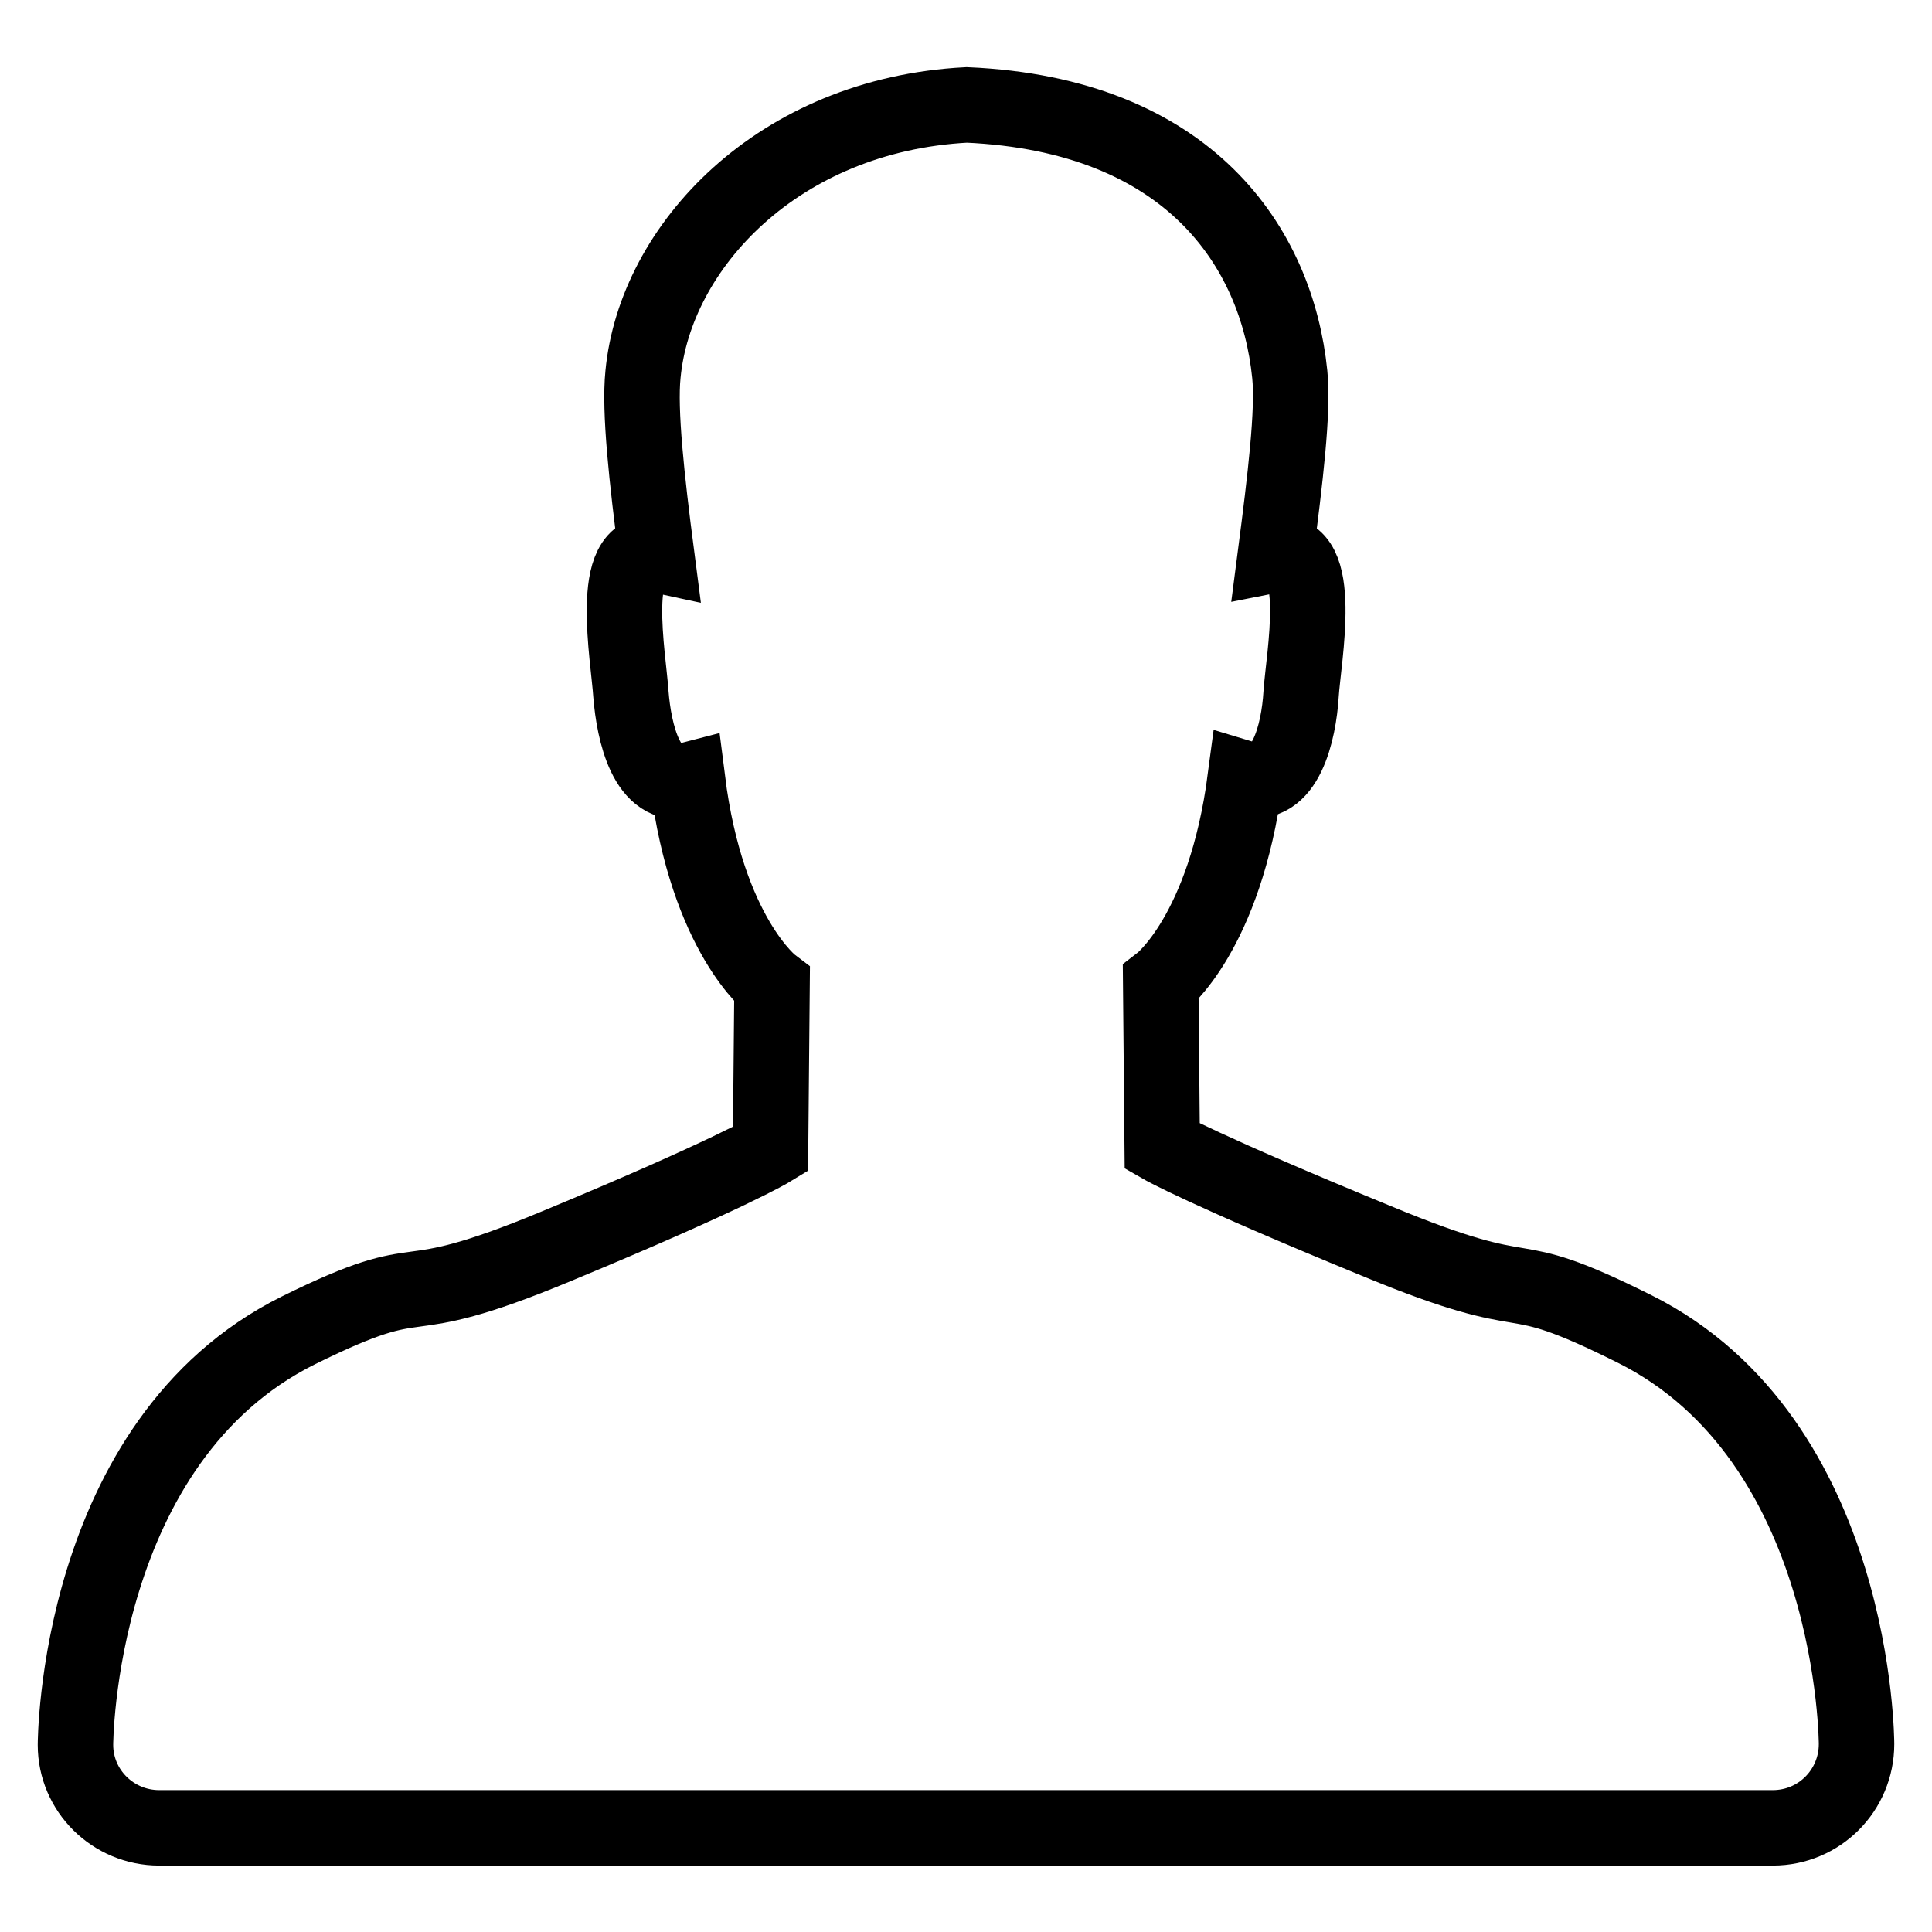 <?xml version="1.0" encoding="utf-8"?>
<!-- Svg Vector Icons : http://www.onlinewebfonts.com/icon -->
<!DOCTYPE svg PUBLIC "-//W3C//DTD SVG 1.1//EN" "http://www.w3.org/Graphics/SVG/1.1/DTD/svg11.dtd">
<svg version="1.1" xmlns="http://www.w3.org/2000/svg" xmlns:xlink="http://www.w3.org/1999/xlink" x="0px" y="0px" viewBox="0 0 256 256" enable-background="new 0 0 256 256" xml:space="preserve">
<g><g><path stroke-width="10" fill-opacity="0" stroke="#000000"  d="M246,231.1L246,231.1c0,6.1-4.9,11.1-11.1,11.1H21.1c-6.1,0-11.1-4.9-11.1-11c0,0,0,0,0,0l0,0c0,0,0-40.2,29.5-54.9c18.6-9.2,11.5-1.7,34.3-11.2c22.9-9.5,28.3-12.8,28.3-12.8l0.2-21.8c0,0-8.6-6.5-11.2-27.1C85.7,104.8,84,97,83.6,92c-0.3-4.8-3.1-19.9,3.4-18.5c-1.3-10-2.3-19.1-1.8-23.9c1.6-16.9,17.9-34.4,42.9-35.7c29.5,1.3,41.1,18.9,42.8,35.7c0.5,4.8-0.6,13.9-1.9,23.9c6.6-1.3,3.7,13.7,3.4,18.5c-0.3,5-2.1,12.8-7.4,11.2c-2.7,20.5-11.2,27-11.2,27l0.2,21.7c0,0,5.4,3.1,28.3,12.5c22.9,9.5,15.7,2.4,34.3,11.7C246,190.8,246,231.1,246,231.1L246,231.1z"/></g></g>
</svg>
